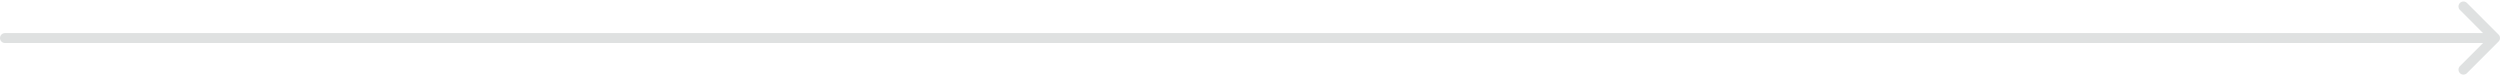 <svg width="1511" height="46" viewBox="0 0 1511 46" fill="none" xmlns="http://www.w3.org/2000/svg">
<path d="M3 20C1.343 20 0 21.343 0 23C0 24.657 1.343 26 3 26V20ZM1510.12 25.121C1511.29 23.95 1511.29 22.05 1510.12 20.879L1491.03 1.787C1489.86 0.615 1487.96 0.615 1486.79 1.787C1485.62 2.958 1485.62 4.858 1486.79 6.029L1503.76 23L1486.79 39.971C1485.62 41.142 1485.62 43.042 1486.79 44.213C1487.96 45.385 1489.86 45.385 1491.03 44.213L1510.12 25.121ZM3 26L1508 26V20L3 20V26Z" fill="#DFE1E1"/>
</svg>
